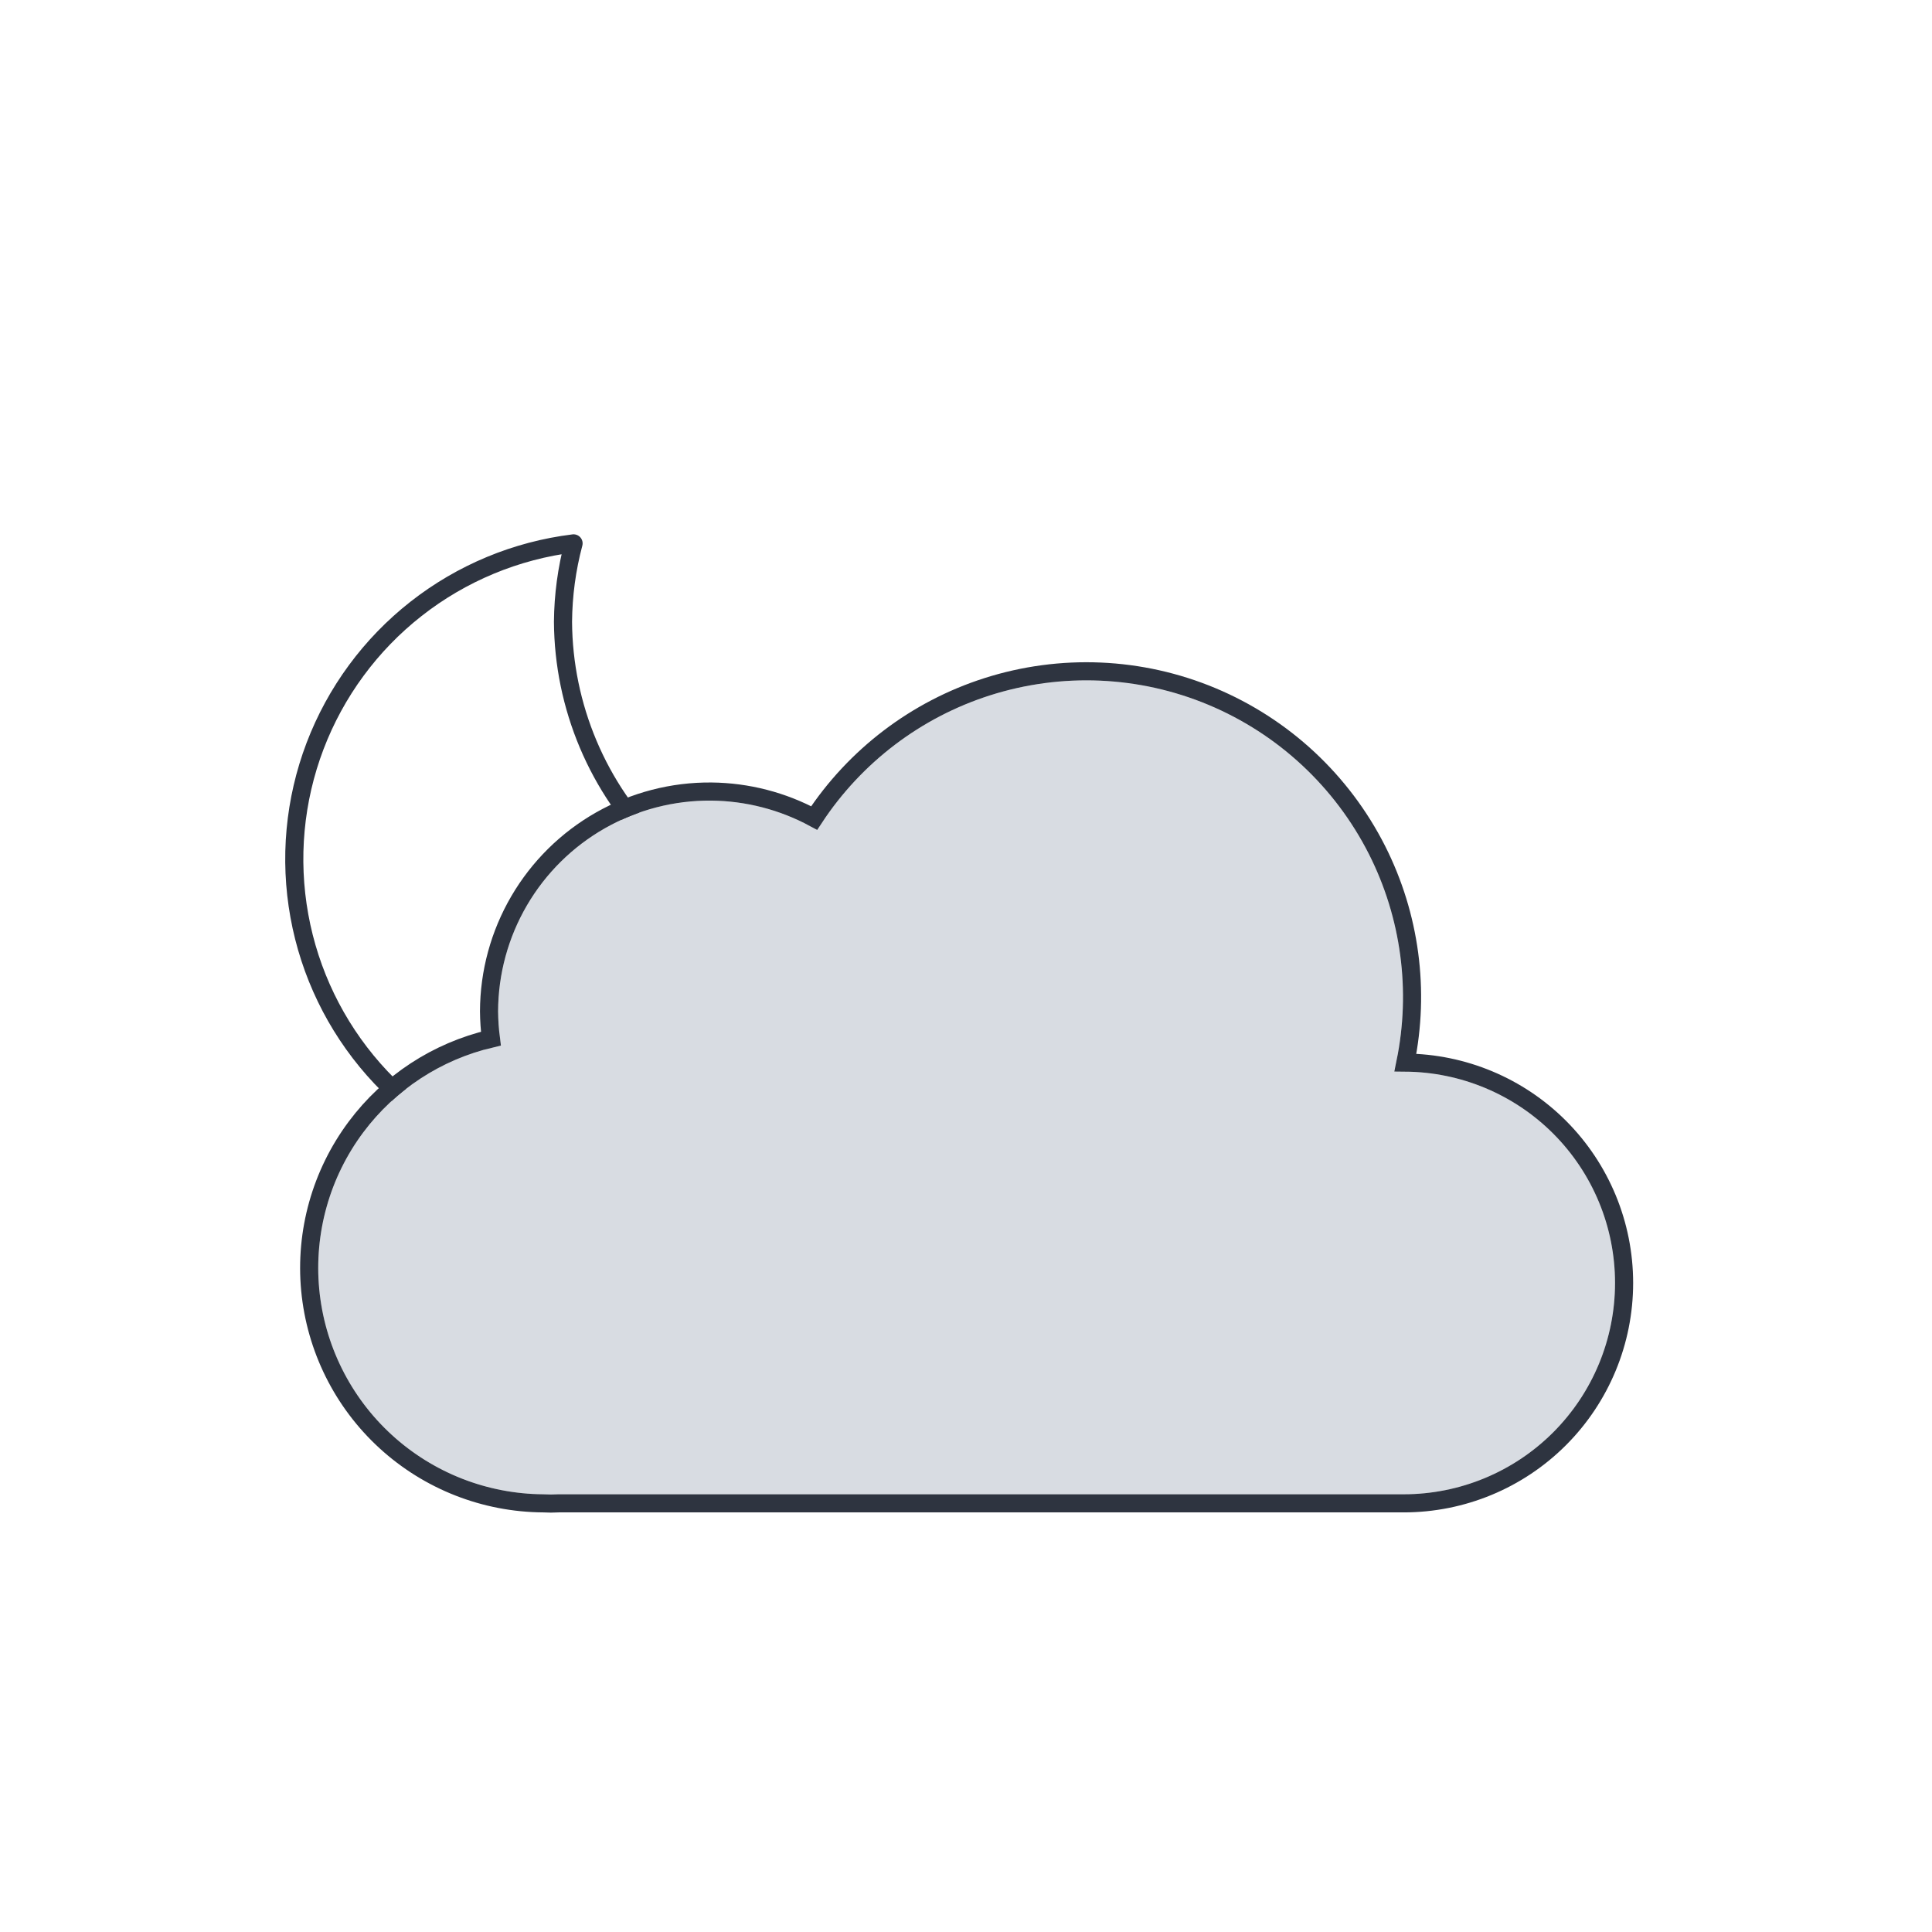 <svg width="64" height="64" viewBox="0 0 64 64" fill="none" xmlns="http://www.w3.org/2000/svg">
<g filter="url(#filter0_d_704_26)">
<path d="M29.33 27.13C27.937 27.14 26.556 26.877 25.265 26.353C23.974 25.829 22.799 25.056 21.808 24.078C20.816 23.101 20.026 21.937 19.485 20.654C18.943 19.37 18.659 17.993 18.65 16.6C18.657 15.722 18.774 14.848 19 14C17.097 14.234 15.293 14.983 13.784 16.167C12.275 17.35 11.118 18.923 10.436 20.715C9.755 22.507 9.575 24.452 9.917 26.339C10.258 28.226 11.108 29.984 12.375 31.424C13.642 32.863 15.277 33.93 17.105 34.509C18.934 35.088 20.885 35.157 22.75 34.709C24.614 34.262 26.321 33.314 27.687 31.967C29.053 30.621 30.025 28.928 30.5 27.07C30.111 27.11 29.721 27.13 29.33 27.13Z" fill="white" stroke="#2E3440" stroke-width="0.6" stroke-linecap="round" stroke-linejoin="round"/>
</g>
<g filter="url(#filter1_d_704_26)">
<path d="M46.5 31.5H46.18C46.768 29.075 46.473 26.52 45.347 24.294C44.221 22.067 42.338 20.315 40.037 19.351C37.735 18.388 35.165 18.276 32.789 19.037C30.413 19.797 28.385 21.379 27.07 23.5C26.009 22.871 24.8 22.533 23.566 22.521C22.333 22.51 21.118 22.825 20.045 23.434C18.972 24.043 18.079 24.925 17.456 25.99C16.834 27.055 16.504 28.266 16.5 29.5C16.503 29.882 16.537 30.263 16.6 30.64C14.775 30.998 13.147 32.021 12.034 33.511C10.921 35.001 10.401 36.852 10.575 38.704C10.749 40.556 11.606 42.277 12.978 43.532C14.35 44.788 16.14 45.49 18 45.5C18.167 45.51 18.334 45.51 18.5 45.5H46.5C48.357 45.5 50.137 44.763 51.45 43.45C52.763 42.137 53.5 40.356 53.5 38.5C53.5 36.644 52.763 34.863 51.45 33.55C50.137 32.237 48.357 31.5 46.5 31.5Z" fill="#D8DCE2"/>
<path d="M16.2 29.499L16.2 29.502C16.203 29.805 16.223 30.106 16.262 30.406C14.478 30.824 12.894 31.858 11.794 33.331C10.636 34.881 10.095 36.806 10.276 38.732C10.458 40.658 11.349 42.448 12.776 43.754C14.201 45.058 16.059 45.787 17.991 45.8C18.163 45.81 18.336 45.81 18.509 45.8H46.5C48.436 45.8 50.293 45.031 51.662 43.662C53.031 42.293 53.8 40.436 53.8 38.5C53.8 36.564 53.031 34.707 51.662 33.338C50.306 31.982 48.471 31.215 46.555 31.2C47.045 28.818 46.716 26.335 45.615 24.158C44.456 21.868 42.52 20.066 40.152 19.074C37.785 18.083 35.142 17.969 32.697 18.751C30.345 19.503 28.325 21.04 26.971 23.099C25.926 22.535 24.759 22.233 23.569 22.221C22.282 22.209 21.015 22.538 19.896 23.173C18.777 23.808 17.846 24.728 17.197 25.839C16.548 26.95 16.204 28.212 16.2 29.499Z" stroke="#2E3440" stroke-width="0.6" stroke-miterlimit="10"/>
</g>
<defs>
<filter id="filter0_d_704_26" x="5.448" y="13.7" width="29.352" height="29.601" filterUnits="userSpaceOnUse" color-interpolation-filters="sRGB">
<feFlood flood-opacity="0" result="BackgroundImageFix"/>
<feColorMatrix in="SourceAlpha" type="matrix" values="0 0 0 0 0 0 0 0 0 0 0 0 0 0 0 0 0 0 127 0" result="hardAlpha"/>
<feOffset dy="4"/>
<feGaussianBlur stdDeviation="2"/>
<feComposite in2="hardAlpha" operator="out"/>
<feColorMatrix type="matrix" values="0 0 0 0 0 0 0 0 0 0 0 0 0 0 0 0 0 0 0.25 0"/>
<feBlend mode="normal" in2="BackgroundImageFix" result="effect1_dropShadow_704_26"/>
<feBlend mode="normal" in="SourceGraphic" in2="effect1_dropShadow_704_26" result="shape"/>
</filter>
<filter id="filter1_d_704_26" x="5.942" y="17.938" width="52.158" height="36.17" filterUnits="userSpaceOnUse" color-interpolation-filters="sRGB">
<feFlood flood-opacity="0" result="BackgroundImageFix"/>
<feColorMatrix in="SourceAlpha" type="matrix" values="0 0 0 0 0 0 0 0 0 0 0 0 0 0 0 0 0 0 127 0" result="hardAlpha"/>
<feOffset dy="4"/>
<feGaussianBlur stdDeviation="2"/>
<feComposite in2="hardAlpha" operator="out"/>
<feColorMatrix type="matrix" values="0 0 0 0 0 0 0 0 0 0 0 0 0 0 0 0 0 0 0.25 0"/>
<feBlend mode="normal" in2="BackgroundImageFix" result="effect1_dropShadow_704_26"/>
<feBlend mode="normal" in="SourceGraphic" in2="effect1_dropShadow_704_26" result="shape"/>
</filter>
</defs>
</svg>
